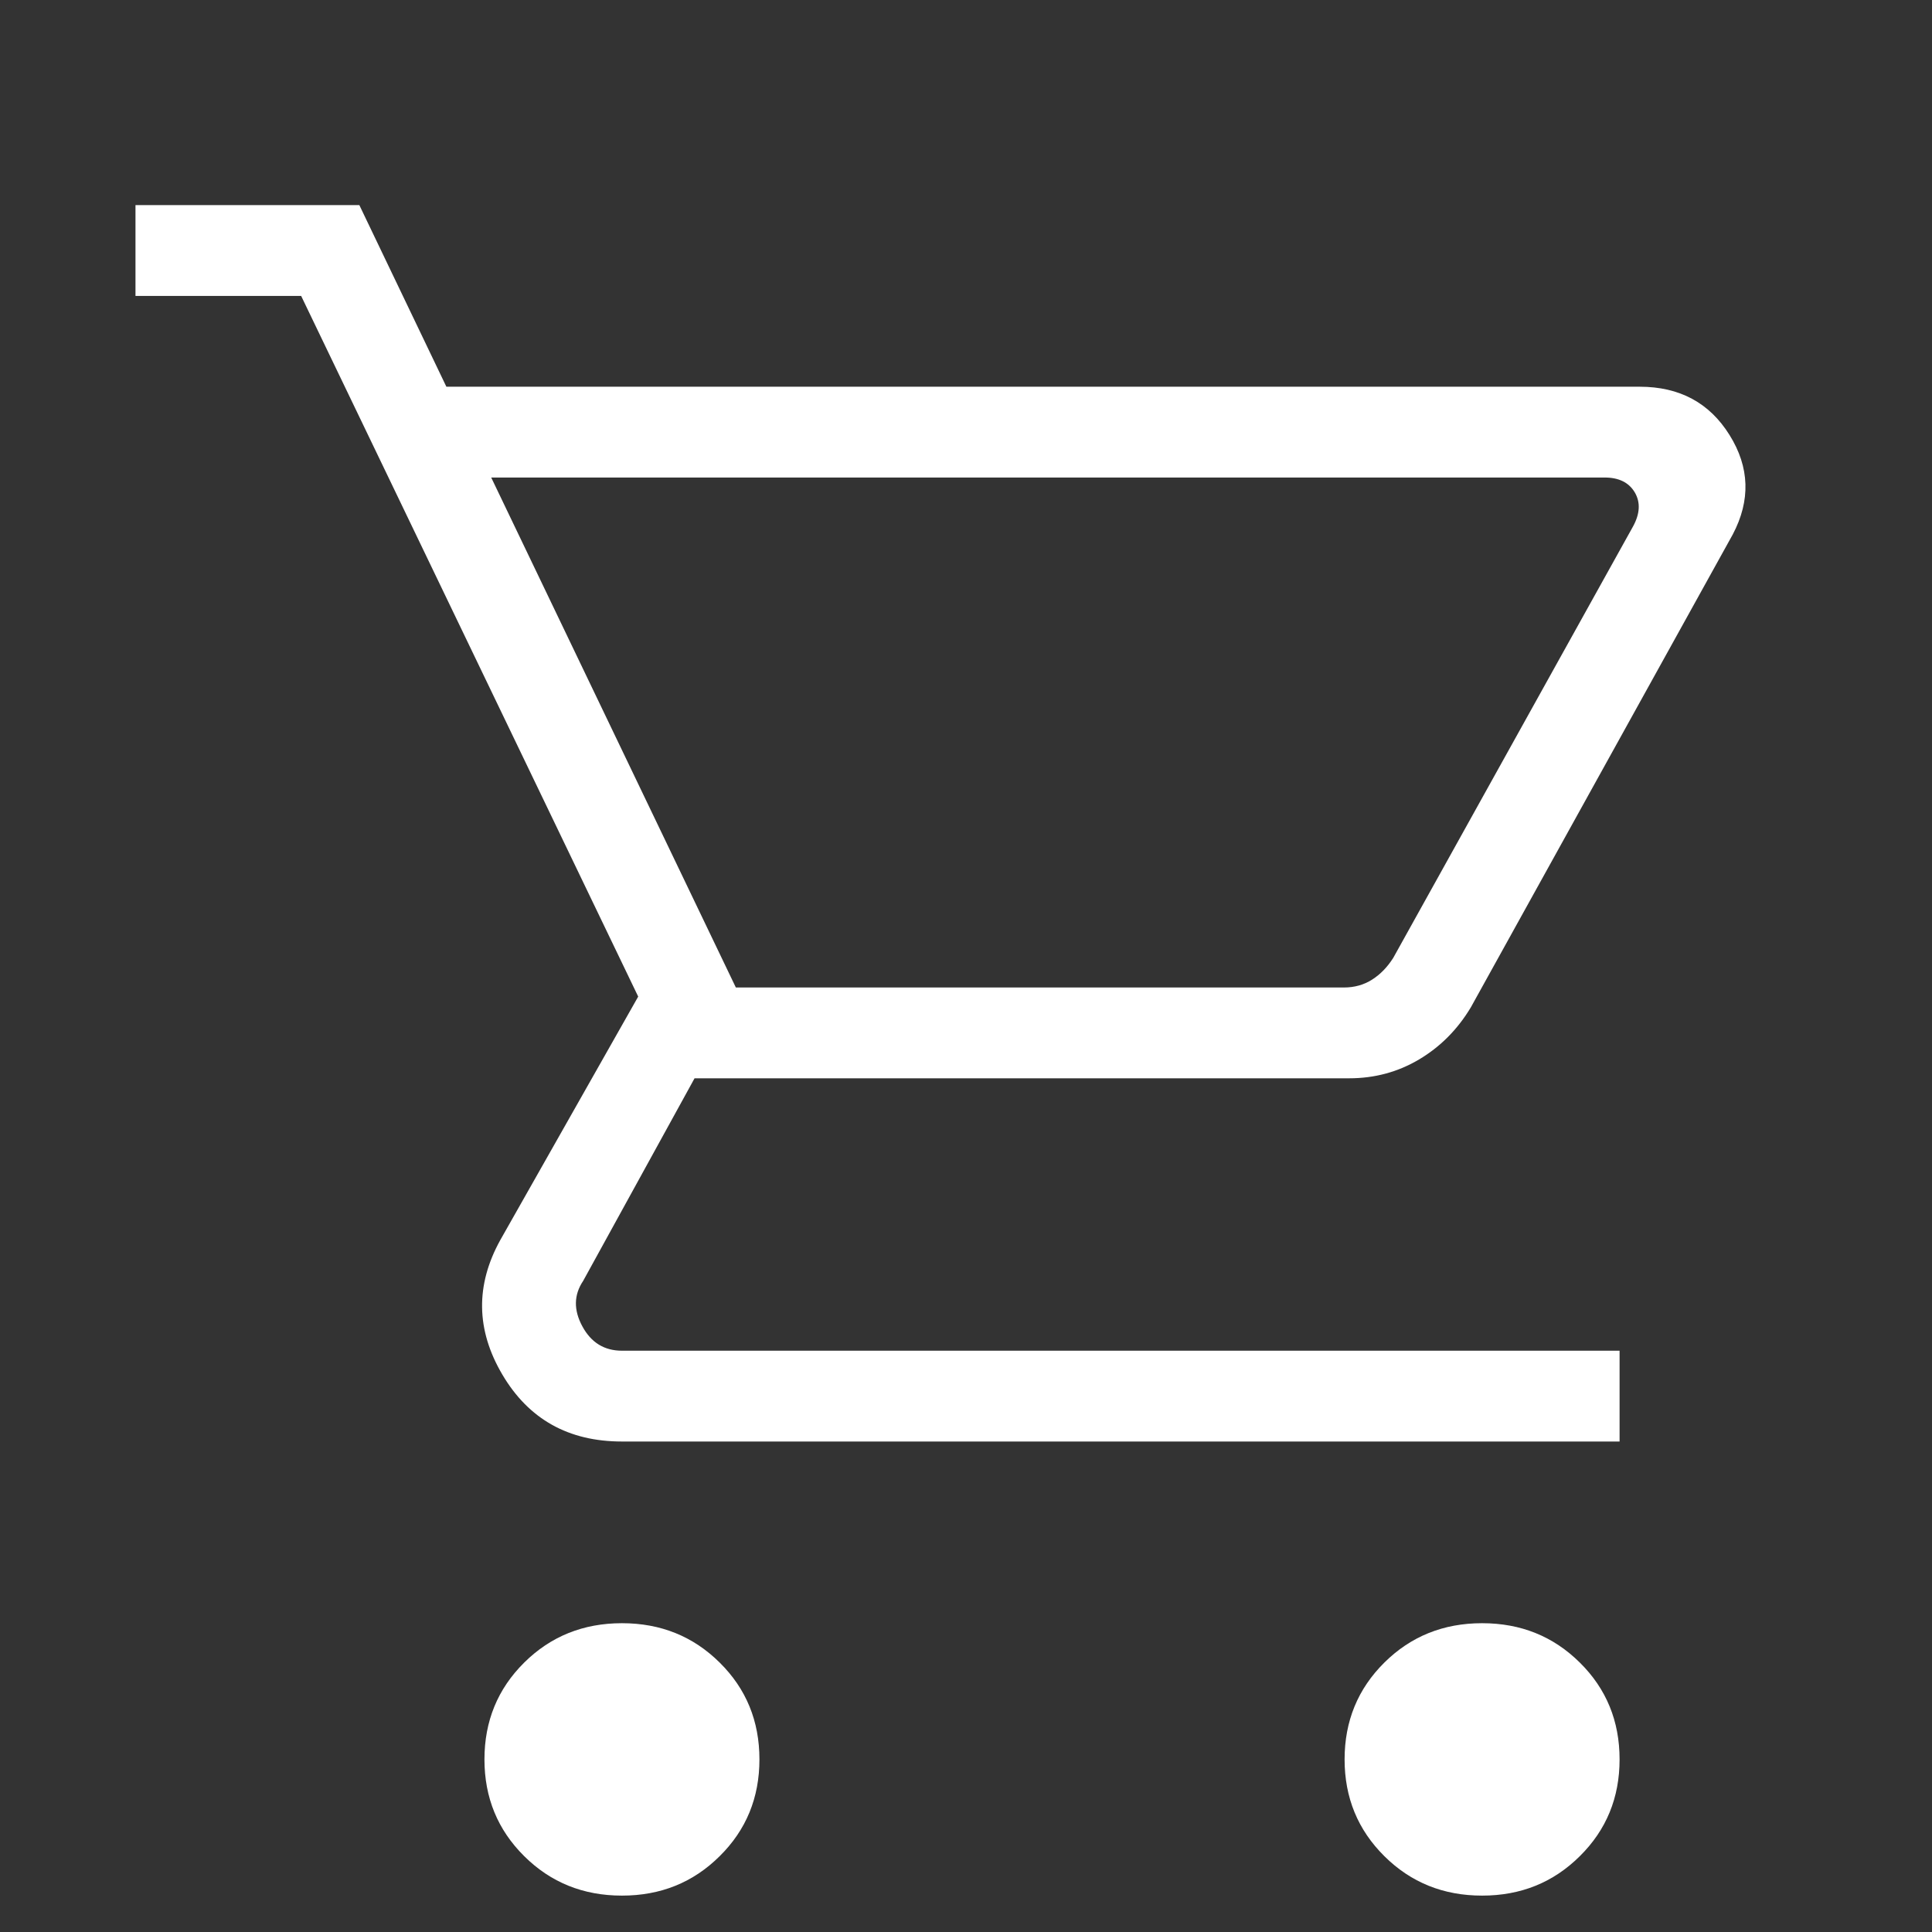 <svg viewBox="0 0 24 24" fill="none" xmlns="http://www.w3.org/2000/svg">
<rect x="0" y="0" width="24" height="24" fill="#333333" stroke="none"/>
<path d="M7.726 23.548C7.246 23.548 6.841 23.385 6.512 23.058C6.183 22.732 6.018 22.331 6.018 21.856C6.018 21.38 6.183 20.979 6.512 20.653C6.841 20.327 7.246 20.164 7.726 20.164C8.207 20.164 8.611 20.327 8.94 20.653C9.27 20.979 9.434 21.38 9.434 21.856C9.434 22.331 9.27 22.732 8.94 23.058C8.611 23.385 8.207 23.548 7.726 23.548ZM18.411 23.548C17.931 23.548 17.526 23.385 17.197 23.058C16.868 22.732 16.703 22.331 16.703 21.856C16.703 21.38 16.868 20.979 17.197 20.653C17.526 20.327 17.931 20.164 18.411 20.164C18.892 20.164 19.296 20.327 19.625 20.653C19.955 20.979 20.119 21.38 20.119 21.856C20.119 22.331 19.955 22.732 19.625 23.058C19.296 23.385 18.892 23.548 18.411 23.548ZM6.102 5.932L9.141 12.267H16.695C16.826 12.267 16.943 12.234 17.045 12.169C17.147 12.104 17.235 12.014 17.308 11.898L20.286 6.54C20.373 6.381 20.38 6.24 20.308 6.117C20.235 5.994 20.11 5.932 19.935 5.932H6.102ZM5.545 4.804H20.369C20.864 4.804 21.236 5.004 21.485 5.404C21.735 5.804 21.748 6.216 21.525 6.639L18.271 12.514C18.106 12.789 17.892 13.004 17.628 13.161C17.365 13.317 17.076 13.395 16.76 13.395H8.628L7.244 15.912C7.128 16.085 7.124 16.273 7.234 16.476C7.343 16.678 7.507 16.779 7.726 16.779H20.119V17.907H7.726C7.062 17.907 6.567 17.63 6.24 17.075C5.913 16.521 5.905 15.964 6.215 15.404L7.928 12.38L3.741 3.676H1.683V2.548H4.464L5.545 4.804Z" fill="white"/>
</svg>
